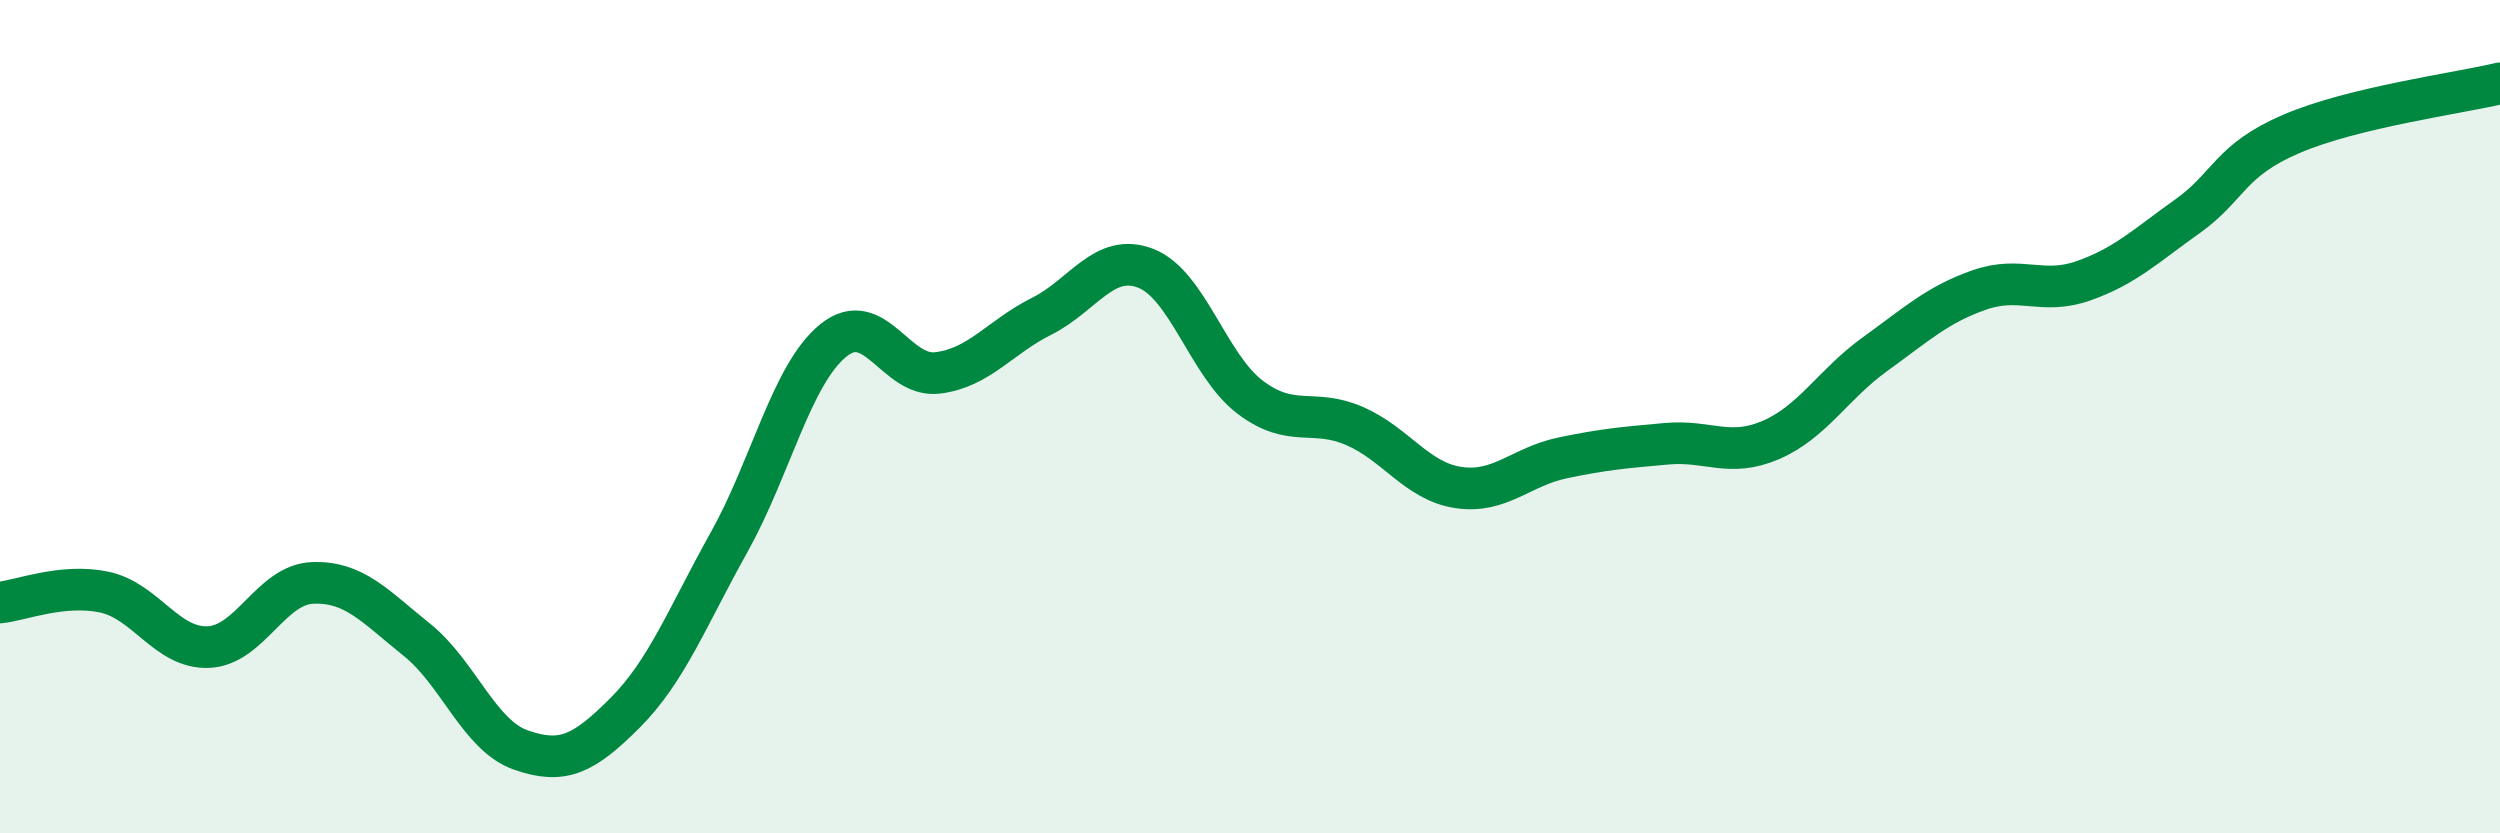 
    <svg width="60" height="20" viewBox="0 0 60 20" xmlns="http://www.w3.org/2000/svg">
      <path
        d="M 0,14.46 C 0.5,14.41 1.5,14 2.5,14.21 C 3.5,14.42 4,15.57 5,15.53 C 6,15.49 6.5,14.03 7.5,13.99 C 8.5,13.95 9,14.55 10,15.35 C 11,16.15 11.5,17.65 12.5,18 C 13.5,18.35 14,18.11 15,17.11 C 16,16.11 16.5,14.8 17.5,13.01 C 18.5,11.22 19,8.98 20,8.17 C 21,7.36 21.5,9.07 22.5,8.95 C 23.5,8.83 24,8.09 25,7.59 C 26,7.09 26.5,6.05 27.5,6.44 C 28.5,6.83 29,8.77 30,9.53 C 31,10.29 31.5,9.79 32.5,10.22 C 33.5,10.65 34,11.55 35,11.7 C 36,11.85 36.5,11.2 37.5,10.99 C 38.5,10.78 39,10.74 40,10.65 C 41,10.56 41.5,10.99 42.5,10.56 C 43.5,10.13 44,9.22 45,8.5 C 46,7.78 46.5,7.31 47.5,6.96 C 48.5,6.61 49,7.09 50,6.74 C 51,6.39 51.5,5.9 52.5,5.19 C 53.5,4.48 53.5,3.85 55,3.21 C 56.5,2.57 59,2.24 60,2L60 20L0 20Z"
        fill="#008740"
        opacity="0.1"
        stroke-linecap="round"
        stroke-linejoin="round"
      />
      <path
        d="M 0,14.46 C 0.5,14.41 1.5,14 2.5,14.21 C 3.5,14.42 4,15.57 5,15.53 C 6,15.49 6.5,14.03 7.5,13.99 C 8.5,13.95 9,14.55 10,15.35 C 11,16.15 11.5,17.65 12.5,18 C 13.5,18.35 14,18.11 15,17.11 C 16,16.11 16.5,14.8 17.5,13.01 C 18.5,11.22 19,8.98 20,8.17 C 21,7.36 21.5,9.07 22.5,8.95 C 23.5,8.83 24,8.09 25,7.59 C 26,7.09 26.5,6.05 27.5,6.44 C 28.5,6.83 29,8.77 30,9.53 C 31,10.29 31.5,9.79 32.5,10.22 C 33.5,10.65 34,11.55 35,11.7 C 36,11.85 36.5,11.2 37.5,10.99 C 38.5,10.78 39,10.74 40,10.65 C 41,10.56 41.5,10.99 42.5,10.56 C 43.5,10.13 44,9.22 45,8.5 C 46,7.78 46.5,7.31 47.5,6.96 C 48.5,6.61 49,7.09 50,6.74 C 51,6.39 51.5,5.9 52.5,5.19 C 53.5,4.48 53.5,3.85 55,3.21 C 56.5,2.57 59,2.24 60,2"
        stroke="#008740"
        stroke-width="1"
        fill="none"
        stroke-linecap="round"
        stroke-linejoin="round"
      />
    </svg>
  